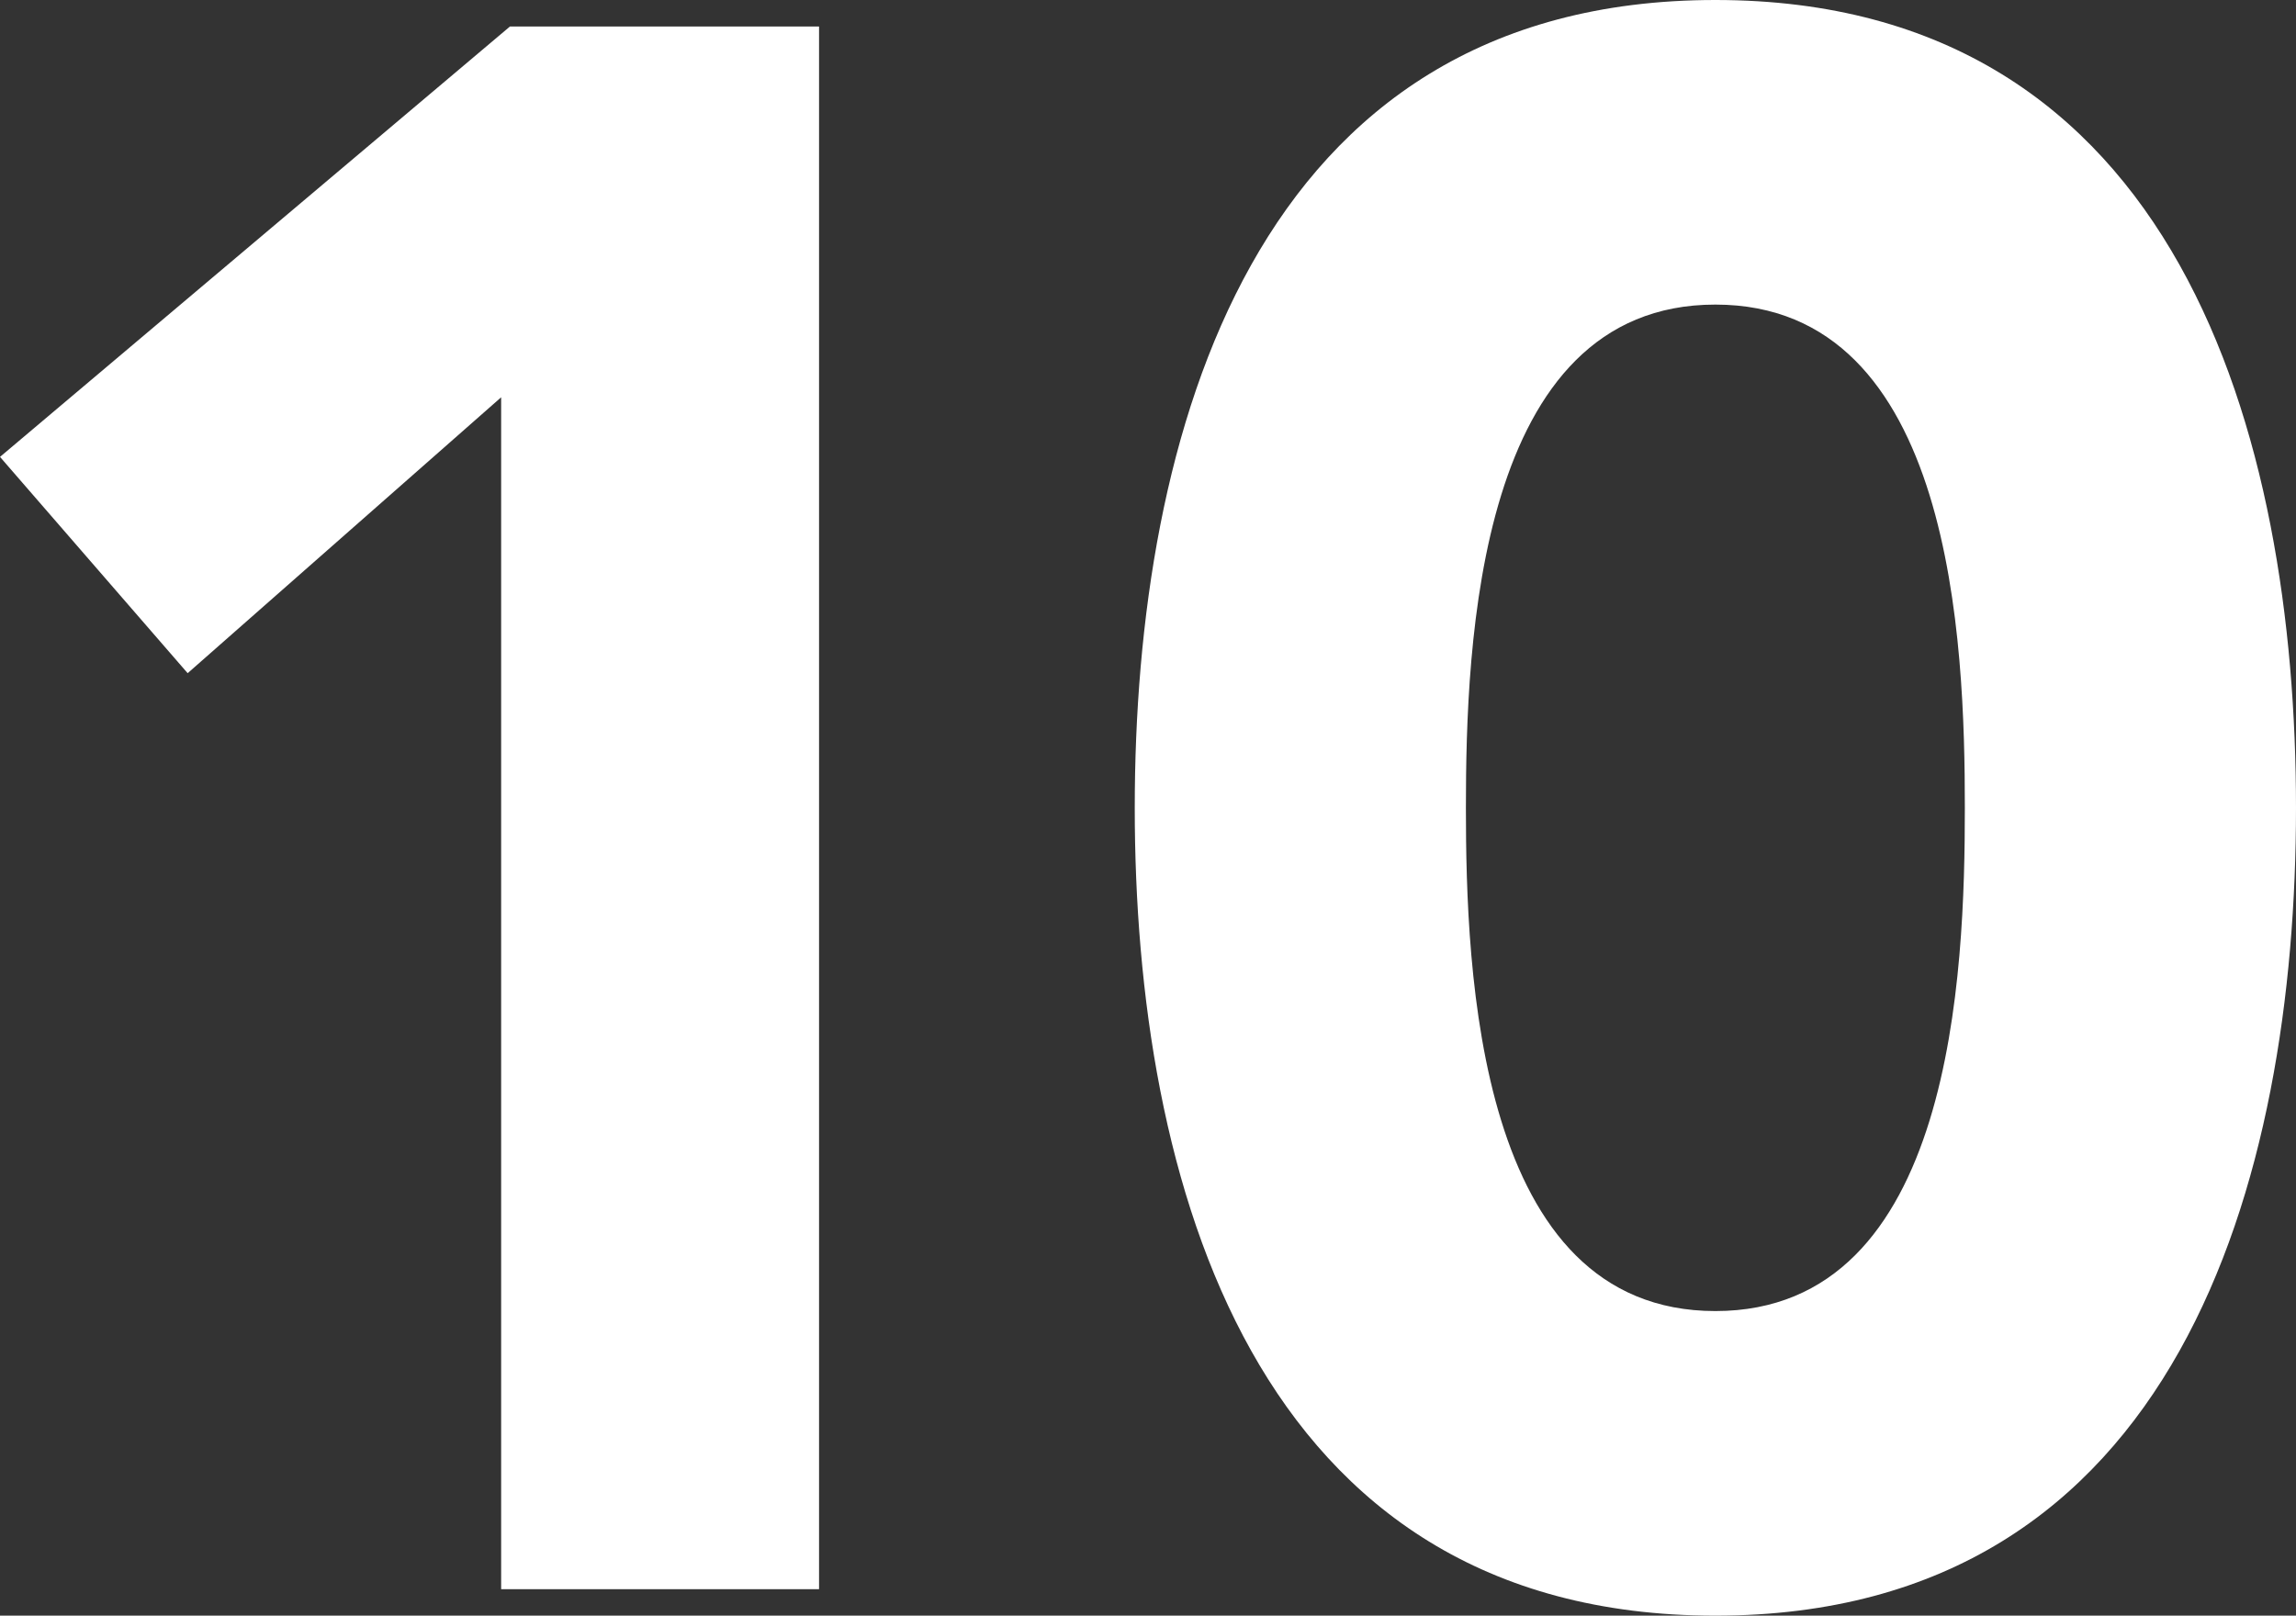 <svg xmlns="http://www.w3.org/2000/svg" width="31.2" height="21.96"><rect width="100%" height="100%" fill="#333333" stroke="none"/><path data-name="パス 48893" d="M6.81 21.6h4.32V.36h-4.2L0 6.21l2.55 2.94L6.81 5.4zm8.61-10.62c0 5.04 1.59 10.98 7.89 10.98s7.89-5.94 7.89-10.98S29.61 0 23.31 0s-7.89 5.94-7.89 10.98zm4.5 0c0-2.22.15-6.84 3.39-6.84s3.39 4.62 3.39 6.84-.15 6.84-3.39 6.84-3.39-4.62-3.39-6.84z" fill="#fff"/></svg>